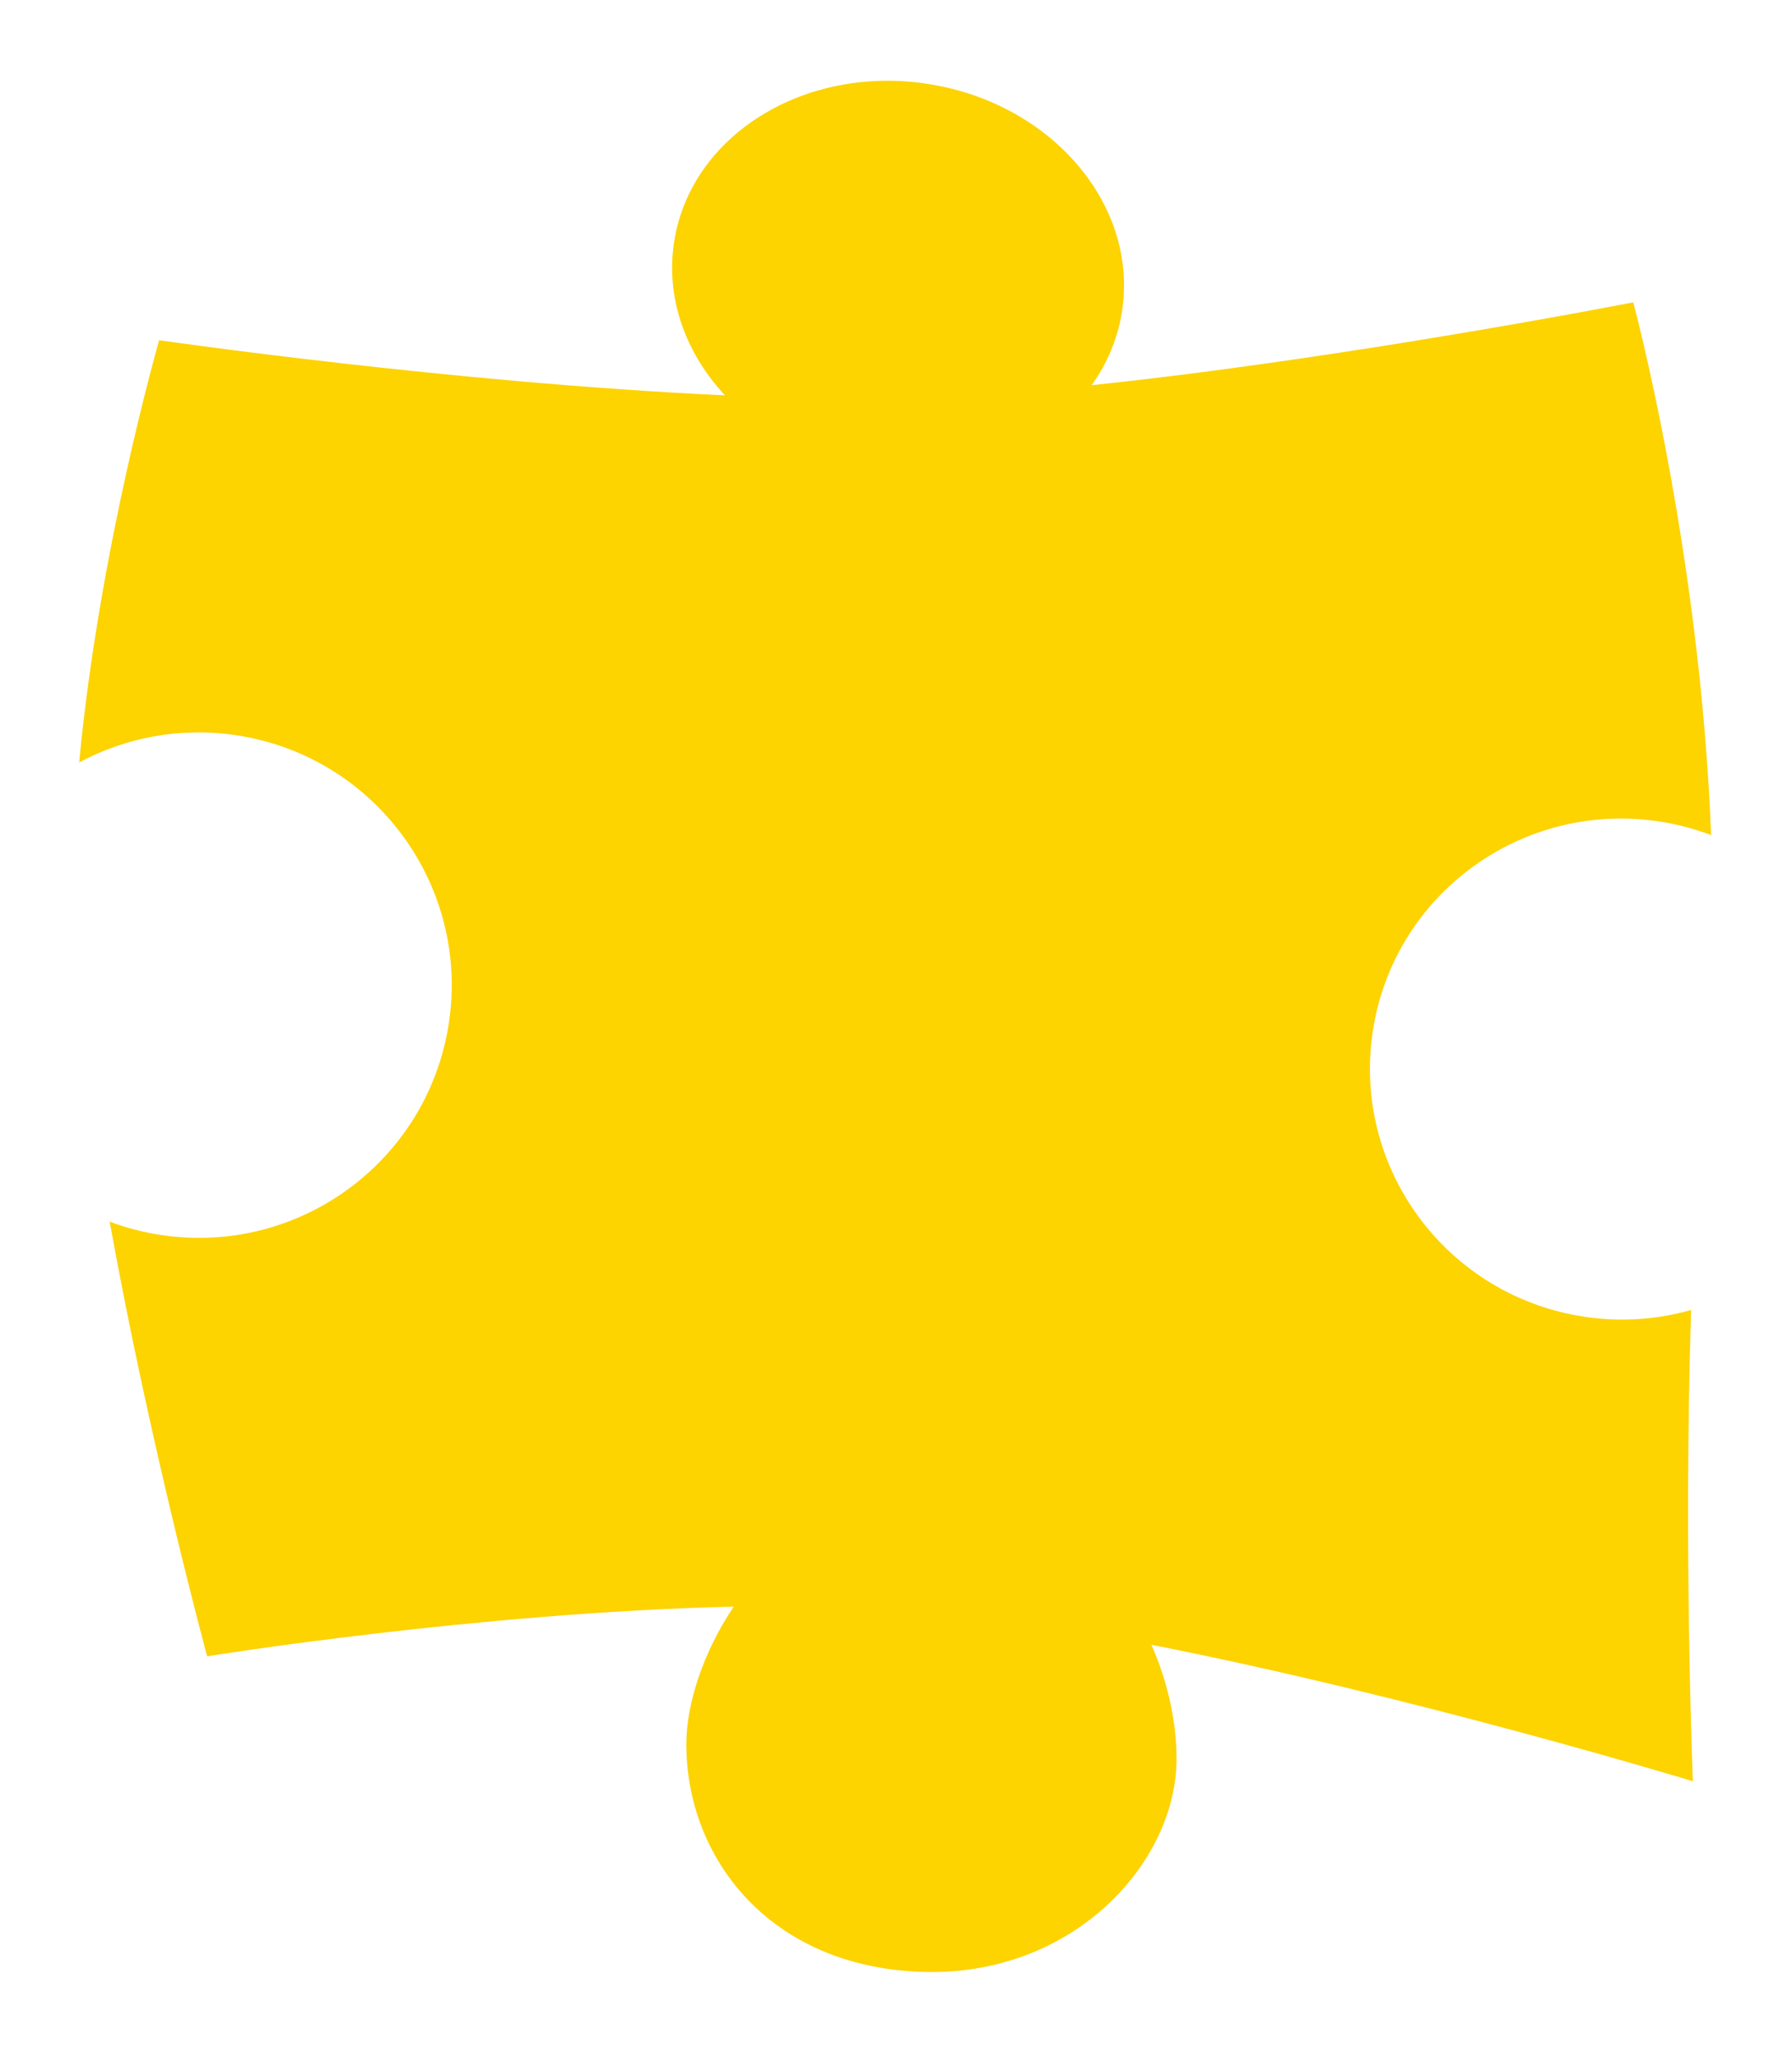 <?xml version="1.0" encoding="UTF-8"?> <svg xmlns="http://www.w3.org/2000/svg" width="61" height="70" viewBox="0 0 61 70" fill="none"> <g filter="url(#filter0_d_2877_283)"> <path fill-rule="evenodd" clip-rule="evenodd" d="M45.734 34.068C45.012 38.72 48.215 43.079 52.89 43.805C54.159 44.002 55.407 43.911 56.566 43.58C56.302 51.855 56.627 59.619 56.627 59.619C56.627 59.619 47.158 56.734 38.193 54.975C38.757 56.247 39.05 57.604 39.049 58.867C39.051 62.367 35.55 66.288 30.36 66.106C25.171 65.923 22.363 62.21 22.363 58.362C22.363 56.975 22.937 55.231 23.976 53.675C15.207 53.882 6.051 55.367 6.051 55.367C6.051 55.367 4.099 48.165 2.734 40.576C3.278 40.78 3.85 40.931 4.447 41.024C9.146 41.754 13.546 38.541 14.275 33.847C15.004 29.154 11.785 24.758 7.086 24.028C5.162 23.73 3.287 24.092 1.695 24.947C2.388 17.617 4.418 10.578 4.418 10.578C4.418 10.578 14.419 12.03 23.678 12.454C22.339 11.018 21.65 9.145 21.948 7.228C22.51 3.607 26.379 1.202 30.589 1.856C34.799 2.509 37.756 5.975 37.193 9.595C37.049 10.524 36.688 11.372 36.159 12.109C44.807 11.204 54.596 9.289 54.596 9.289C54.596 9.289 56.869 17.698 57.246 27.419C56.694 27.209 56.112 27.054 55.506 26.96C50.831 26.234 46.456 29.416 45.734 34.068Z" fill="#FDD300"></path> </g> <defs> <filter id="filter0_d_2877_283" x="0.695" y="0.748" width="59.551" height="68.363" filterUnits="userSpaceOnUse" color-interpolation-filters="sRGB"> <feFlood flood-opacity="0" result="BackgroundImageFix"></feFlood> <feColorMatrix in="SourceAlpha" type="matrix" values="0 0 0 0 0 0 0 0 0 0 0 0 0 0 0 0 0 0 127 0" result="hardAlpha"></feColorMatrix> <feOffset dx="1" dy="1"></feOffset> <feGaussianBlur stdDeviation="1"></feGaussianBlur> <feComposite in2="hardAlpha" operator="out"></feComposite> <feColorMatrix type="matrix" values="0 0 0 0 0 0 0 0 0 0 0 0 0 0 0 0 0 0 0.1 0"></feColorMatrix> <feBlend mode="normal" in2="BackgroundImageFix" result="effect1_dropShadow_2877_283"></feBlend> <feBlend mode="normal" in="SourceGraphic" in2="effect1_dropShadow_2877_283" result="shape"></feBlend> </filter> </defs> </svg> 